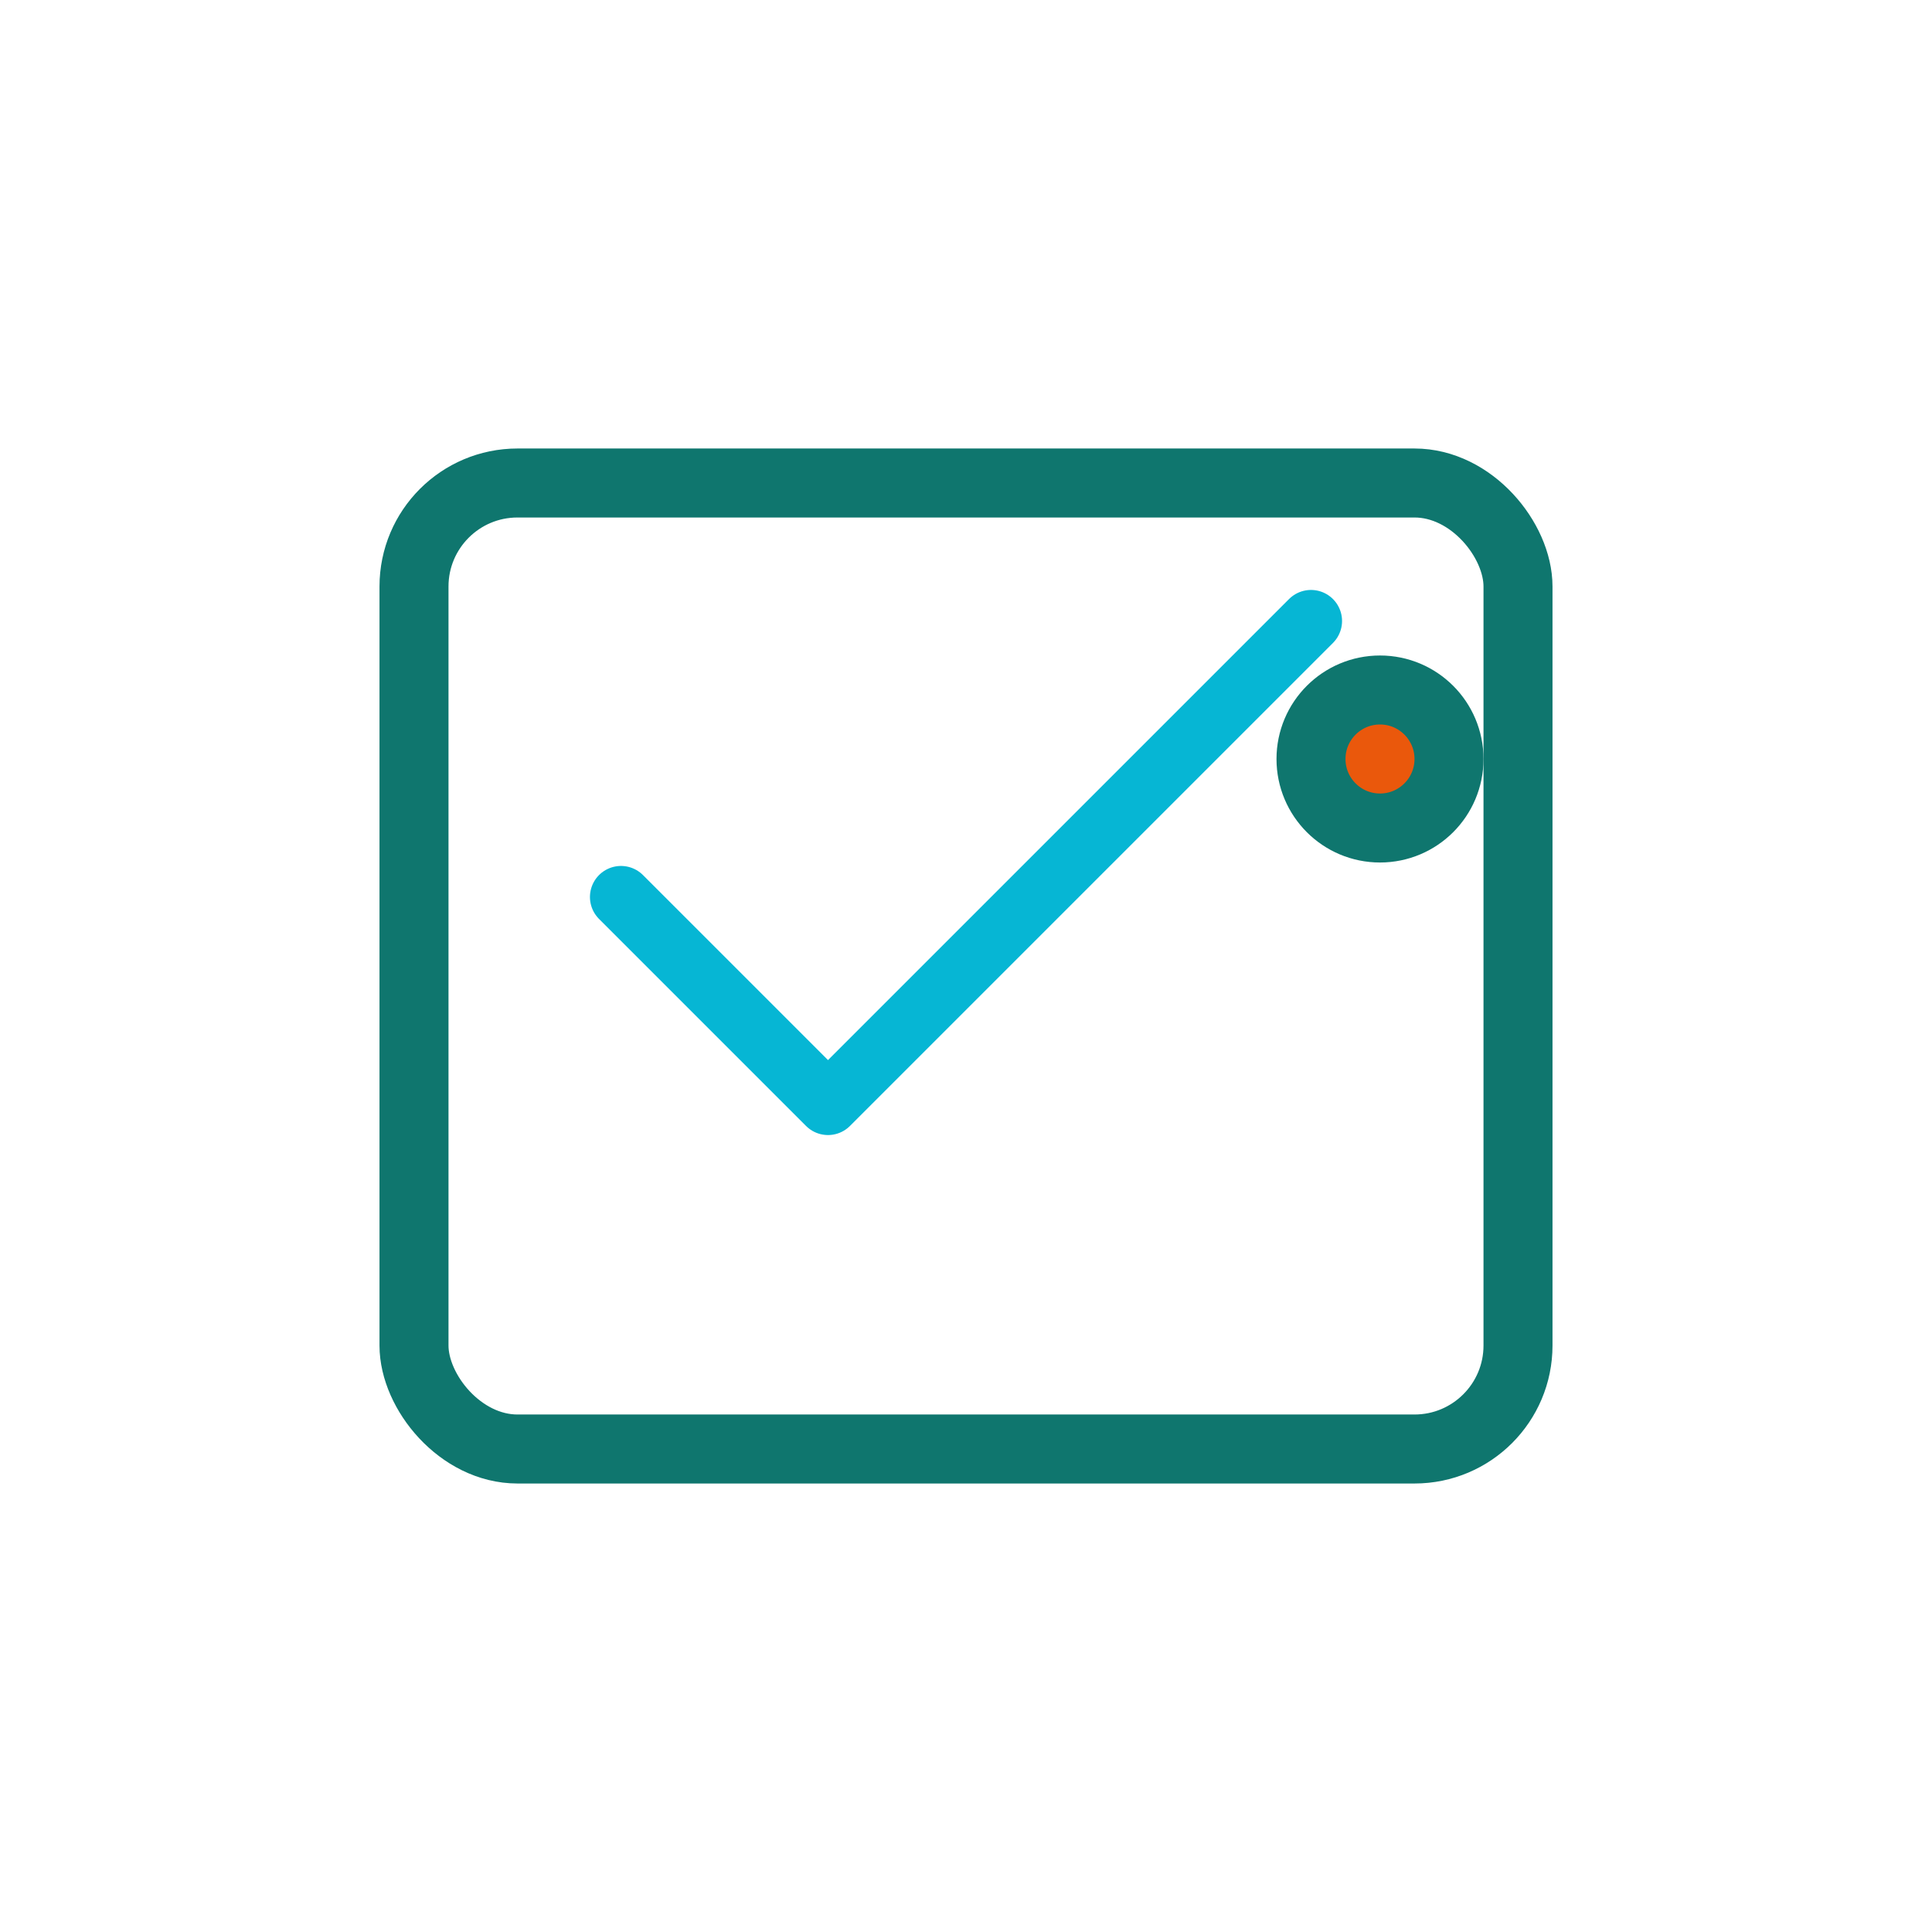 <svg viewBox="0 0 56 56" xmlns="http://www.w3.org/2000/svg" fill="none" stroke="#0F766E" stroke-width="2" stroke-linecap="round" stroke-linejoin="round">
  <rect x="12" y="14" width="32" height="28" rx="3"/>
  <path d="M18 26l6 6 14-14" stroke="#06B6D4" stroke-width="1.8"/>
  <circle cx="40" cy="22" r="2" fill="#EA580C"/>
</svg>